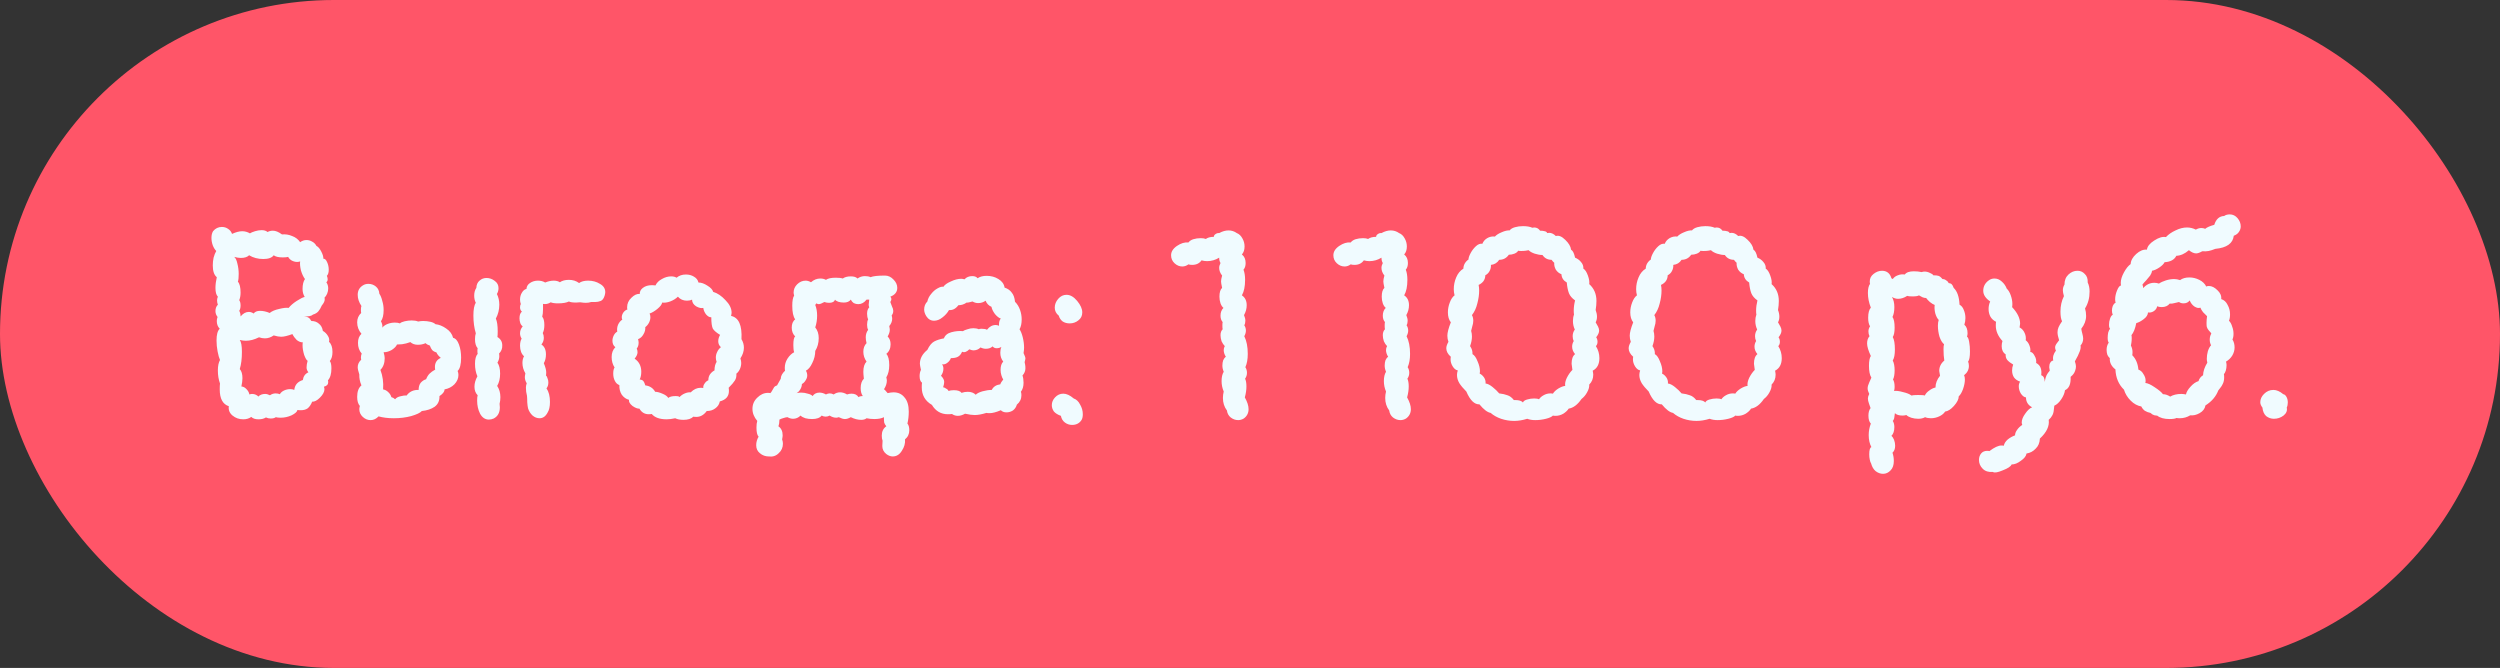 <?xml version="1.0" encoding="UTF-8"?> <svg xmlns="http://www.w3.org/2000/svg" width="131" height="35" viewBox="0 0 131 35" fill="none"><rect x="0" y="0" width="131" height="35" fill="#333333" stroke="none"/><rect width="131" height="35" rx="17.5" fill="#FF5568"></rect><path d="M17.282 18.92C17.338 18.985 17.366 19.111 17.366 19.298C17.366 19.587 17.306 19.797 17.184 19.928C17.194 19.956 17.198 19.989 17.198 20.026C17.198 20.147 17.124 20.227 16.974 20.264C16.993 20.32 17.002 20.362 17.002 20.39C17.002 20.53 16.923 20.679 16.764 20.838C16.615 20.987 16.48 21.057 16.358 21.048C16.293 21.207 16.214 21.323 16.12 21.398C16.027 21.463 15.906 21.496 15.756 21.496C15.691 21.496 15.635 21.491 15.588 21.482C15.57 21.575 15.467 21.669 15.28 21.762C15.094 21.846 14.902 21.888 14.706 21.888C14.594 21.888 14.51 21.879 14.454 21.86C14.389 21.907 14.3 21.93 14.188 21.93C14.095 21.93 14.011 21.911 13.936 21.874C13.834 21.939 13.703 21.972 13.544 21.972C13.376 21.972 13.25 21.93 13.166 21.846C13.054 21.93 12.914 21.972 12.746 21.972C12.532 21.972 12.345 21.907 12.186 21.776C12.028 21.645 11.962 21.482 11.99 21.286C11.673 21.183 11.514 20.889 11.514 20.404C11.514 20.264 11.519 20.161 11.528 20.096C11.454 19.891 11.416 19.662 11.416 19.41C11.416 19.177 11.454 18.995 11.528 18.864C11.482 18.761 11.44 18.612 11.402 18.416C11.365 18.22 11.346 18.029 11.346 17.842C11.346 17.534 11.402 17.329 11.514 17.226C11.412 17.123 11.36 16.988 11.36 16.82C11.36 16.745 11.374 16.675 11.402 16.61C11.328 16.517 11.29 16.414 11.29 16.302C11.29 16.162 11.332 16.05 11.416 15.966C11.388 15.891 11.374 15.817 11.374 15.742C11.374 15.677 11.388 15.611 11.416 15.546C11.332 15.462 11.29 15.308 11.29 15.084C11.29 14.916 11.314 14.729 11.36 14.524C11.22 14.412 11.15 14.207 11.15 13.908C11.15 13.768 11.164 13.633 11.192 13.502C11.23 13.362 11.276 13.245 11.332 13.152C11.258 13.077 11.197 12.979 11.15 12.858C11.104 12.727 11.08 12.597 11.08 12.466C11.08 12.326 11.108 12.209 11.164 12.116C11.286 11.967 11.44 11.892 11.626 11.892C11.748 11.892 11.855 11.925 11.948 11.99C12.051 12.055 12.121 12.144 12.158 12.256C12.364 12.163 12.541 12.116 12.69 12.116C12.83 12.116 12.966 12.153 13.096 12.228C13.152 12.191 13.241 12.153 13.362 12.116C13.484 12.079 13.6 12.06 13.712 12.06C13.843 12.06 13.946 12.093 14.02 12.158C14.104 12.111 14.198 12.088 14.3 12.088C14.44 12.088 14.599 12.153 14.776 12.284C14.954 12.265 15.131 12.293 15.308 12.368C15.486 12.433 15.626 12.541 15.728 12.69C15.831 12.615 15.943 12.578 16.064 12.578C16.167 12.578 16.265 12.606 16.358 12.662C16.452 12.709 16.526 12.783 16.582 12.886C16.676 12.933 16.76 13.031 16.834 13.18C16.909 13.32 16.946 13.446 16.946 13.558C17.021 13.549 17.086 13.609 17.142 13.74C17.198 13.861 17.226 13.992 17.226 14.132C17.226 14.281 17.194 14.389 17.128 14.454C17.156 14.519 17.17 14.58 17.17 14.636C17.17 14.701 17.147 14.753 17.1 14.79C17.166 14.883 17.198 14.991 17.198 15.112C17.198 15.205 17.18 15.299 17.142 15.392C17.105 15.476 17.058 15.546 17.002 15.602C17.012 15.621 17.016 15.649 17.016 15.686C17.016 15.779 16.965 15.887 16.862 16.008C16.806 16.139 16.746 16.241 16.68 16.316C16.615 16.391 16.522 16.447 16.4 16.484C16.326 16.559 16.167 16.591 15.924 16.582C16.046 16.591 16.13 16.615 16.176 16.652C16.232 16.689 16.265 16.727 16.274 16.764C16.293 16.792 16.307 16.811 16.316 16.82C16.475 16.82 16.606 16.867 16.708 16.96C16.82 17.044 16.89 17.17 16.918 17.338C17.03 17.403 17.119 17.492 17.184 17.604C17.25 17.707 17.268 17.809 17.24 17.912C17.362 18.024 17.422 18.201 17.422 18.444C17.422 18.649 17.376 18.808 17.282 18.92ZM12.536 15.728C12.583 15.793 12.606 15.887 12.606 16.008C12.606 16.12 12.583 16.213 12.536 16.288C12.583 16.372 12.606 16.47 12.606 16.582C12.737 16.423 12.882 16.344 13.04 16.344C13.124 16.344 13.208 16.372 13.292 16.428C13.358 16.335 13.47 16.288 13.628 16.288C13.787 16.288 13.955 16.325 14.132 16.4C14.244 16.307 14.408 16.237 14.622 16.19C14.846 16.134 15.014 16.115 15.126 16.134C15.22 16.013 15.36 15.891 15.546 15.77C15.733 15.649 15.873 15.579 15.966 15.56C15.892 15.439 15.854 15.299 15.854 15.14C15.854 14.916 15.896 14.743 15.98 14.622C15.896 14.51 15.826 14.361 15.77 14.174C15.724 13.978 15.71 13.819 15.728 13.698C15.672 13.717 15.621 13.726 15.574 13.726C15.481 13.726 15.388 13.703 15.294 13.656C15.21 13.609 15.145 13.544 15.098 13.46C15.042 13.479 14.949 13.488 14.818 13.488C14.594 13.488 14.436 13.451 14.342 13.376C14.249 13.507 14.067 13.572 13.796 13.572C13.516 13.572 13.269 13.507 13.054 13.376C12.961 13.469 12.816 13.516 12.62 13.516C12.518 13.516 12.401 13.497 12.27 13.46C12.345 13.516 12.401 13.633 12.438 13.81C12.485 13.987 12.508 14.169 12.508 14.356C12.508 14.543 12.494 14.678 12.466 14.762C12.56 14.865 12.606 15.056 12.606 15.336C12.606 15.485 12.583 15.616 12.536 15.728ZM15.868 19.914C15.896 19.718 15.994 19.583 16.162 19.508C16.097 19.433 16.064 19.349 16.064 19.256C16.064 19.209 16.069 19.153 16.078 19.088C16.097 19.023 16.111 18.962 16.12 18.906C16.064 18.878 16.004 18.775 15.938 18.598C15.882 18.411 15.854 18.243 15.854 18.094C15.854 18.019 15.859 17.968 15.868 17.94C15.756 17.94 15.649 17.898 15.546 17.814C15.453 17.721 15.378 17.618 15.322 17.506C15.07 17.599 14.874 17.646 14.734 17.646C14.632 17.646 14.501 17.623 14.342 17.576C14.193 17.679 14.039 17.73 13.88 17.73C13.778 17.73 13.675 17.711 13.572 17.674C13.33 17.795 13.101 17.856 12.886 17.856C12.784 17.856 12.676 17.842 12.564 17.814C12.639 17.917 12.676 18.127 12.676 18.444C12.676 18.799 12.639 19.097 12.564 19.34C12.658 19.443 12.704 19.601 12.704 19.816C12.704 19.937 12.686 20.082 12.648 20.25C12.751 20.259 12.84 20.306 12.914 20.39C12.998 20.474 13.05 20.567 13.068 20.67C13.124 20.651 13.171 20.642 13.208 20.642C13.283 20.642 13.348 20.656 13.404 20.684C13.47 20.712 13.512 20.745 13.53 20.782C13.624 20.689 13.745 20.642 13.894 20.642C13.969 20.642 14.053 20.665 14.146 20.712C14.24 20.647 14.338 20.614 14.44 20.614C14.524 20.614 14.599 20.628 14.664 20.656C14.711 20.572 14.786 20.507 14.888 20.46C14.991 20.413 15.098 20.39 15.21 20.39C15.294 20.39 15.364 20.404 15.42 20.432C15.448 20.171 15.598 19.998 15.868 19.914ZM26.318 18.094C26.327 18.262 26.271 18.407 26.15 18.528C26.159 18.556 26.164 18.603 26.164 18.668C26.164 18.78 26.131 18.892 26.066 19.004C26.159 19.135 26.206 19.326 26.206 19.578C26.206 19.83 26.155 20.045 26.052 20.222C26.164 20.39 26.22 20.586 26.22 20.81C26.22 20.931 26.206 21.048 26.178 21.16L26.192 21.342C26.192 21.622 26.085 21.818 25.87 21.93C25.786 21.967 25.702 21.986 25.618 21.986C25.422 21.986 25.268 21.883 25.156 21.678C25.053 21.473 25.002 21.244 25.002 20.992C25.002 20.861 25.011 20.768 25.03 20.712C24.918 20.6 24.862 20.451 24.862 20.264C24.862 20.087 24.913 19.905 25.016 19.718C24.932 19.531 24.89 19.312 24.89 19.06C24.89 18.817 24.937 18.645 25.03 18.542C25.021 18.505 25.016 18.453 25.016 18.388C25.016 18.323 25.021 18.276 25.03 18.248C24.937 18.145 24.89 17.987 24.89 17.772C24.89 17.651 24.904 17.548 24.932 17.464C24.848 17.184 24.806 16.876 24.806 16.54C24.806 16.213 24.848 15.989 24.932 15.868C24.876 15.756 24.848 15.63 24.848 15.49C24.848 15.331 24.885 15.196 24.96 15.084C24.969 14.916 25.025 14.79 25.128 14.706C25.231 14.613 25.352 14.566 25.492 14.566C25.651 14.566 25.795 14.617 25.926 14.72C26.057 14.813 26.122 14.939 26.122 15.098C26.122 15.21 26.094 15.313 26.038 15.406C26.122 15.574 26.164 15.761 26.164 15.966C26.164 16.227 26.103 16.47 25.982 16.694C26.047 16.834 26.08 17.058 26.08 17.366C26.08 17.497 26.075 17.595 26.066 17.66C26.234 17.763 26.318 17.907 26.318 18.094ZM22.104 21.538C22.02 21.631 21.833 21.72 21.544 21.804C21.264 21.879 20.961 21.916 20.634 21.916C20.335 21.916 20.069 21.883 19.836 21.818C19.715 21.949 19.575 22.014 19.416 22.014C19.267 22.014 19.131 21.958 19.01 21.846C18.889 21.734 18.828 21.599 18.828 21.44C18.828 21.403 18.837 21.347 18.856 21.272C18.763 21.169 18.716 21.011 18.716 20.796C18.716 20.516 18.791 20.315 18.94 20.194C18.856 19.998 18.819 19.807 18.828 19.62C18.772 19.452 18.744 19.326 18.744 19.242C18.744 19.093 18.805 18.962 18.926 18.85L18.912 18.738C18.912 18.663 18.926 18.593 18.954 18.528C18.823 18.379 18.758 18.192 18.758 17.968C18.758 17.763 18.819 17.604 18.94 17.492C18.791 17.315 18.716 17.114 18.716 16.89C18.716 16.694 18.786 16.531 18.926 16.4C18.917 16.363 18.912 16.307 18.912 16.232C18.912 16.139 18.921 16.073 18.94 16.036C18.809 15.84 18.744 15.644 18.744 15.448C18.744 15.233 18.833 15.07 19.01 14.958C19.094 14.902 19.192 14.874 19.304 14.874C19.453 14.874 19.584 14.921 19.696 15.014C19.808 15.107 19.869 15.233 19.878 15.392C19.943 15.485 19.995 15.611 20.032 15.77C20.079 15.919 20.102 16.078 20.102 16.246C20.102 16.507 20.055 16.703 19.962 16.834C20.027 16.955 20.051 17.067 20.032 17.17C20.097 17.086 20.191 17.021 20.312 16.974C20.433 16.927 20.559 16.904 20.69 16.904C20.802 16.904 20.891 16.918 20.956 16.946C21.003 16.899 21.087 16.862 21.208 16.834C21.329 16.806 21.451 16.792 21.572 16.792C21.712 16.792 21.824 16.811 21.908 16.848C22.001 16.829 22.09 16.82 22.174 16.82C22.305 16.82 22.431 16.834 22.552 16.862C22.673 16.89 22.762 16.932 22.818 16.988C23.005 17.007 23.191 17.081 23.378 17.212C23.574 17.343 23.695 17.506 23.742 17.702C23.873 17.73 23.975 17.847 24.05 18.052C24.125 18.257 24.162 18.486 24.162 18.738C24.162 19.093 24.101 19.326 23.98 19.438C24.008 19.503 24.022 19.573 24.022 19.648C24.022 19.825 23.952 19.989 23.812 20.138C23.672 20.278 23.499 20.367 23.294 20.404C23.294 20.469 23.266 20.535 23.21 20.6C23.163 20.656 23.103 20.707 23.028 20.754C23.037 20.997 22.953 21.183 22.776 21.314C22.599 21.435 22.375 21.51 22.104 21.538ZM20.802 18.052C20.765 18.145 20.676 18.239 20.536 18.332C20.396 18.416 20.251 18.458 20.102 18.458C20.139 18.589 20.158 18.691 20.158 18.766C20.158 19.027 20.083 19.233 19.934 19.382C20.055 19.699 20.102 20.04 20.074 20.404C20.177 20.423 20.265 20.469 20.34 20.544C20.424 20.619 20.48 20.707 20.508 20.81C20.583 20.829 20.648 20.866 20.704 20.922C20.76 20.847 20.849 20.796 20.97 20.768C21.101 20.731 21.213 20.717 21.306 20.726C21.455 20.521 21.665 20.423 21.936 20.432C21.936 20.273 21.973 20.147 22.048 20.054C22.132 19.961 22.225 19.9 22.328 19.872C22.375 19.751 22.435 19.653 22.51 19.578C22.585 19.503 22.683 19.433 22.804 19.368C22.795 19.331 22.79 19.284 22.79 19.228C22.79 19.004 22.893 18.845 23.098 18.752C22.977 18.649 22.902 18.556 22.874 18.472C22.781 18.444 22.706 18.402 22.65 18.346C22.603 18.29 22.561 18.211 22.524 18.108C22.431 18.08 22.356 18.038 22.3 17.982C22.179 18.038 22.043 18.066 21.894 18.066C21.735 18.066 21.605 18.019 21.502 17.926C21.353 17.982 21.208 18.019 21.068 18.038C20.928 18.047 20.839 18.052 20.802 18.052ZM29.812 15.798C29.681 15.863 29.49 15.896 29.238 15.896C29.061 15.896 28.935 15.877 28.86 15.84C28.729 15.924 28.594 15.952 28.454 15.924C28.454 15.952 28.454 16.045 28.454 16.204C28.454 16.363 28.44 16.493 28.412 16.596C28.487 16.68 28.524 16.825 28.524 17.03C28.524 17.207 28.496 17.347 28.44 17.45C28.477 17.525 28.496 17.609 28.496 17.702C28.496 17.833 28.454 17.949 28.37 18.052C28.529 18.155 28.608 18.327 28.608 18.57C28.608 18.747 28.571 18.901 28.496 19.032C28.58 19.237 28.622 19.396 28.622 19.508C28.622 19.583 28.617 19.639 28.608 19.676C28.645 19.704 28.673 19.755 28.692 19.83C28.72 19.895 28.734 19.965 28.734 20.04C28.734 20.171 28.701 20.273 28.636 20.348C28.757 20.525 28.818 20.763 28.818 21.062C28.818 21.305 28.776 21.491 28.692 21.622C28.589 21.818 28.449 21.916 28.272 21.916C28.141 21.916 28.02 21.869 27.908 21.776C27.796 21.673 27.717 21.547 27.67 21.398C27.651 21.314 27.637 21.207 27.628 21.076C27.628 20.945 27.623 20.833 27.614 20.74C27.605 20.684 27.591 20.614 27.572 20.53C27.563 20.446 27.558 20.371 27.558 20.306C27.558 20.241 27.572 20.166 27.6 20.082C27.535 19.979 27.502 19.872 27.502 19.76C27.502 19.723 27.511 19.657 27.53 19.564C27.427 19.387 27.376 19.205 27.376 19.018C27.376 18.878 27.404 18.761 27.46 18.668C27.395 18.612 27.343 18.537 27.306 18.444C27.269 18.341 27.25 18.234 27.25 18.122C27.25 17.963 27.278 17.837 27.334 17.744C27.278 17.66 27.25 17.567 27.25 17.464C27.25 17.333 27.297 17.212 27.39 17.1C27.334 17.063 27.292 17.007 27.264 16.932C27.236 16.848 27.222 16.764 27.222 16.68C27.222 16.512 27.264 16.395 27.348 16.33C27.283 16.274 27.25 16.199 27.25 16.106C27.25 16.031 27.264 15.975 27.292 15.938C27.264 15.854 27.25 15.775 27.25 15.7C27.25 15.56 27.283 15.439 27.348 15.336C27.413 15.224 27.493 15.159 27.586 15.14C27.595 15.009 27.656 14.907 27.768 14.832C27.889 14.748 28.029 14.706 28.188 14.706C28.337 14.706 28.463 14.739 28.566 14.804C28.725 14.739 28.874 14.706 29.014 14.706C29.145 14.706 29.252 14.734 29.336 14.79C29.457 14.706 29.616 14.664 29.812 14.664C30.017 14.664 30.195 14.72 30.344 14.832C30.456 14.748 30.615 14.706 30.82 14.706C31.053 14.706 31.259 14.762 31.436 14.874C31.623 14.977 31.716 15.121 31.716 15.308C31.716 15.345 31.707 15.401 31.688 15.476C31.641 15.635 31.571 15.733 31.478 15.77C31.385 15.807 31.287 15.826 31.184 15.826C31.081 15.826 31.011 15.826 30.974 15.826C30.89 15.854 30.797 15.868 30.694 15.868C30.629 15.868 30.531 15.859 30.4 15.84L30.19 15.854C30.003 15.854 29.877 15.835 29.812 15.798ZM36.334 21.832C36.221 21.944 36.049 22 35.816 22C35.638 22 35.493 21.972 35.382 21.916C35.214 21.953 35.064 21.972 34.934 21.972C34.569 21.972 34.308 21.879 34.15 21.692C34.112 21.701 34.061 21.706 33.995 21.706C33.781 21.706 33.617 21.608 33.505 21.412C33.412 21.421 33.291 21.375 33.142 21.272C33.002 21.16 32.941 21.053 32.959 20.95C32.81 20.913 32.684 20.824 32.581 20.684C32.488 20.535 32.446 20.367 32.456 20.18C32.353 20.143 32.273 20.068 32.218 19.956C32.161 19.844 32.133 19.718 32.133 19.578C32.133 19.429 32.157 19.321 32.203 19.256C32.101 19.097 32.05 18.915 32.05 18.71C32.05 18.495 32.115 18.323 32.245 18.192C32.143 18.117 32.092 18.005 32.092 17.856C32.092 17.763 32.115 17.669 32.161 17.576C32.208 17.483 32.269 17.417 32.343 17.38C32.325 17.249 32.339 17.128 32.386 17.016C32.441 16.895 32.516 16.806 32.609 16.75C32.591 16.722 32.581 16.68 32.581 16.624C32.581 16.54 32.609 16.456 32.666 16.372C32.731 16.288 32.801 16.237 32.876 16.218C32.866 16.19 32.861 16.153 32.861 16.106C32.861 15.91 32.936 15.742 33.086 15.602C33.235 15.453 33.38 15.387 33.52 15.406C33.52 15.275 33.575 15.168 33.688 15.084C33.809 14.991 33.963 14.944 34.15 14.944C34.233 14.944 34.299 14.949 34.346 14.958C34.411 14.818 34.523 14.706 34.681 14.622C34.84 14.529 35.004 14.482 35.172 14.482C35.283 14.482 35.377 14.505 35.452 14.552C35.582 14.44 35.745 14.384 35.941 14.384C36.1 14.384 36.24 14.421 36.361 14.496C36.492 14.571 36.572 14.673 36.599 14.804C36.749 14.804 36.907 14.86 37.075 14.972C37.243 15.075 37.342 15.182 37.37 15.294C37.593 15.359 37.808 15.504 38.014 15.728C38.228 15.943 38.336 16.162 38.336 16.386C38.336 16.423 38.326 16.479 38.307 16.554C38.709 16.638 38.891 17.044 38.853 17.772C38.938 17.912 38.98 18.061 38.98 18.22C38.98 18.407 38.919 18.593 38.797 18.78C38.825 18.864 38.84 18.943 38.84 19.018C38.84 19.13 38.816 19.237 38.77 19.34C38.723 19.443 38.662 19.522 38.587 19.578C38.597 19.727 38.569 19.849 38.504 19.942C38.447 20.035 38.34 20.161 38.181 20.32C38.191 20.357 38.196 20.413 38.196 20.488C38.196 20.768 38.037 20.95 37.719 21.034C37.691 21.183 37.612 21.305 37.481 21.398C37.36 21.491 37.211 21.538 37.033 21.538C36.884 21.743 36.702 21.846 36.487 21.846C36.422 21.846 36.371 21.841 36.334 21.832ZM35.017 20.852C35.092 20.787 35.218 20.754 35.395 20.754C35.526 20.754 35.596 20.773 35.605 20.81C35.68 20.726 35.773 20.661 35.886 20.614C35.998 20.567 36.1 20.549 36.194 20.558C36.352 20.399 36.525 20.32 36.712 20.32C36.777 20.32 36.824 20.325 36.852 20.334C36.842 20.25 36.865 20.171 36.922 20.096C36.977 20.012 37.043 19.956 37.117 19.928C37.117 19.807 37.145 19.704 37.202 19.62C37.267 19.527 37.346 19.457 37.44 19.41C37.44 19.223 37.477 19.074 37.551 18.962C37.523 18.887 37.51 18.813 37.51 18.738C37.51 18.635 37.533 18.537 37.58 18.444C37.626 18.341 37.691 18.257 37.776 18.192C37.682 18.108 37.636 18.005 37.636 17.884C37.636 17.772 37.668 17.66 37.733 17.548C37.547 17.436 37.421 17.329 37.355 17.226C37.3 17.114 37.272 16.913 37.272 16.624C37.188 16.633 37.099 16.587 37.005 16.484C36.922 16.381 36.87 16.265 36.852 16.134C36.749 16.162 36.623 16.134 36.474 16.05C36.334 15.957 36.264 15.84 36.264 15.7C36.189 15.737 36.1 15.756 35.998 15.756C35.801 15.756 35.643 15.686 35.522 15.546C35.419 15.649 35.283 15.733 35.115 15.798C34.957 15.854 34.817 15.873 34.696 15.854C34.686 15.947 34.602 16.059 34.444 16.19C34.294 16.311 34.159 16.391 34.038 16.428C34.066 16.484 34.08 16.549 34.08 16.624C34.08 16.717 34.056 16.811 34.01 16.904C33.963 16.997 33.898 17.077 33.813 17.142C33.823 17.273 33.79 17.399 33.715 17.52C33.65 17.641 33.557 17.725 33.435 17.772C33.454 17.847 33.464 17.907 33.464 17.954C33.464 18.085 33.431 18.187 33.365 18.262C33.394 18.327 33.407 18.393 33.407 18.458C33.407 18.561 33.356 18.673 33.254 18.794C33.487 18.953 33.603 19.181 33.603 19.48C33.603 19.639 33.575 19.774 33.52 19.886C33.613 19.895 33.678 19.923 33.715 19.97C33.753 20.017 33.785 20.091 33.813 20.194C34.047 20.222 34.219 20.334 34.331 20.53C34.434 20.53 34.56 20.563 34.709 20.628C34.868 20.693 34.971 20.768 35.017 20.852ZM39.681 22.056C39.513 21.86 39.429 21.65 39.429 21.426C39.429 21.193 39.513 20.997 39.681 20.838C39.849 20.67 40.036 20.586 40.241 20.586C40.297 20.586 40.339 20.591 40.367 20.6C40.404 20.563 40.437 20.516 40.465 20.46C40.502 20.395 40.535 20.339 40.563 20.292C40.6 20.245 40.652 20.213 40.717 20.194C40.708 20.213 40.773 20.096 40.913 19.844C40.913 19.704 40.988 19.564 41.137 19.424C41.128 19.387 41.123 19.335 41.123 19.27C41.123 19.102 41.17 18.943 41.263 18.794C41.366 18.635 41.482 18.523 41.613 18.458C41.585 18.374 41.571 18.248 41.571 18.08C41.571 17.819 41.604 17.669 41.669 17.632C41.548 17.511 41.487 17.357 41.487 17.17C41.487 17.077 41.501 16.993 41.529 16.918C41.566 16.834 41.613 16.773 41.669 16.736C41.566 16.596 41.515 16.358 41.515 16.022C41.515 15.761 41.548 15.583 41.613 15.49C41.594 15.415 41.585 15.364 41.585 15.336C41.585 15.168 41.646 15.023 41.767 14.902C41.898 14.771 42.047 14.706 42.215 14.706C42.308 14.706 42.402 14.734 42.495 14.79C42.644 14.659 42.808 14.594 42.985 14.594C43.097 14.594 43.195 14.617 43.279 14.664C43.382 14.589 43.554 14.552 43.797 14.552C43.956 14.552 44.077 14.566 44.161 14.594C44.264 14.519 44.404 14.482 44.581 14.482C44.749 14.482 44.866 14.519 44.931 14.594C45.052 14.51 45.183 14.468 45.323 14.468C45.444 14.468 45.542 14.487 45.617 14.524C45.748 14.468 46 14.44 46.373 14.44C46.541 14.44 46.69 14.51 46.821 14.65C46.952 14.781 47.017 14.925 47.017 15.084C47.017 15.299 46.896 15.453 46.653 15.546C46.69 15.583 46.709 15.625 46.709 15.672C46.709 15.709 46.69 15.761 46.653 15.826C46.672 15.882 46.7 15.957 46.737 16.05C46.784 16.143 46.807 16.223 46.807 16.288C46.807 16.381 46.779 16.461 46.723 16.526C46.742 16.601 46.751 16.657 46.751 16.694C46.751 16.834 46.7 16.965 46.597 17.086C46.616 17.179 46.625 17.245 46.625 17.282C46.625 17.385 46.588 17.501 46.513 17.632C46.616 17.735 46.667 17.87 46.667 18.038C46.667 18.253 46.592 18.421 46.443 18.542C46.546 18.654 46.597 18.85 46.597 19.13C46.597 19.391 46.546 19.606 46.443 19.774C46.462 19.849 46.471 19.905 46.471 19.942C46.471 20.091 46.42 20.245 46.317 20.404C46.345 20.404 46.378 20.432 46.415 20.488C46.452 20.535 46.485 20.572 46.513 20.6C46.625 20.572 46.728 20.558 46.821 20.558C47.064 20.558 47.255 20.647 47.395 20.824C47.544 20.992 47.619 21.239 47.619 21.566C47.619 21.79 47.596 22 47.549 22.196C47.614 22.271 47.647 22.387 47.647 22.546C47.647 22.742 47.572 22.901 47.423 23.022C47.442 23.227 47.386 23.428 47.255 23.624C47.134 23.82 46.975 23.918 46.779 23.918C46.667 23.918 46.555 23.876 46.443 23.792C46.303 23.68 46.233 23.54 46.233 23.372L46.247 23.092C46.219 23.027 46.205 22.938 46.205 22.826C46.205 22.611 46.284 22.448 46.443 22.336C46.387 22.271 46.35 22.205 46.331 22.14C46.322 22.075 46.317 21.981 46.317 21.86C46.196 21.925 46.028 21.958 45.813 21.958C45.673 21.958 45.538 21.944 45.407 21.916C45.342 21.972 45.248 22 45.127 22C44.95 22 44.768 21.953 44.581 21.86C44.469 21.925 44.366 21.958 44.273 21.958C44.189 21.958 44.082 21.925 43.951 21.86C43.895 21.879 43.853 21.888 43.825 21.888C43.704 21.888 43.587 21.851 43.475 21.776C43.41 21.813 43.34 21.832 43.265 21.832C43.19 21.832 43.12 21.813 43.055 21.776C42.962 21.897 42.794 21.958 42.551 21.958C42.43 21.958 42.313 21.944 42.201 21.916C42.089 21.879 42.005 21.832 41.949 21.776C41.837 21.888 41.706 21.944 41.557 21.944C41.464 21.944 41.366 21.916 41.263 21.86C41.216 21.86 41.151 21.874 41.067 21.902C40.992 21.921 40.918 21.949 40.843 21.986C40.843 22.126 40.824 22.243 40.787 22.336C40.936 22.439 41.011 22.597 41.011 22.812C41.011 22.859 41.002 22.929 40.983 23.022C41.011 23.106 41.025 23.181 41.025 23.246C41.025 23.451 40.95 23.619 40.801 23.75C40.661 23.89 40.488 23.946 40.283 23.918C40.106 23.918 39.952 23.862 39.821 23.75C39.69 23.647 39.625 23.507 39.625 23.33C39.625 23.171 39.667 23.022 39.751 22.882C39.676 22.807 39.639 22.649 39.639 22.406C39.639 22.257 39.653 22.14 39.681 22.056ZM44.581 15.7C44.506 15.803 44.385 15.854 44.217 15.854C44.114 15.854 44.016 15.84 43.923 15.812C43.83 15.775 43.774 15.737 43.755 15.7C43.718 15.812 43.615 15.868 43.447 15.868C43.363 15.868 43.279 15.854 43.195 15.826C43.064 15.901 42.966 15.938 42.901 15.938C42.864 15.938 42.822 15.924 42.775 15.896L42.719 15.98C42.784 16.139 42.817 16.325 42.817 16.54C42.817 16.755 42.784 16.96 42.719 17.156C42.84 17.305 42.901 17.492 42.901 17.716C42.901 17.968 42.84 18.192 42.719 18.388C42.719 18.603 42.668 18.813 42.565 19.018C42.472 19.223 42.36 19.359 42.229 19.424C42.276 19.499 42.299 19.583 42.299 19.676C42.299 19.76 42.271 19.844 42.215 19.928C42.168 20.012 42.103 20.077 42.019 20.124C42.019 20.217 41.991 20.311 41.935 20.404C41.879 20.497 41.814 20.563 41.739 20.6C41.832 20.581 41.912 20.572 41.977 20.572C42.098 20.572 42.215 20.591 42.327 20.628C42.448 20.656 42.532 20.698 42.579 20.754C42.663 20.633 42.784 20.572 42.943 20.572C43.055 20.572 43.167 20.605 43.279 20.67C43.344 20.633 43.41 20.614 43.475 20.614C43.55 20.614 43.62 20.633 43.685 20.67C43.788 20.595 43.9 20.558 44.021 20.558C44.142 20.558 44.264 20.595 44.385 20.67C44.46 20.642 44.539 20.628 44.623 20.628C44.791 20.628 44.912 20.689 44.987 20.81C45.034 20.773 45.108 20.754 45.211 20.754C45.136 20.651 45.099 20.511 45.099 20.334C45.099 20.119 45.155 19.956 45.267 19.844C45.248 19.676 45.239 19.555 45.239 19.48C45.239 19.237 45.295 19.06 45.407 18.948C45.295 18.789 45.239 18.617 45.239 18.43C45.239 18.243 45.295 18.094 45.407 17.982C45.379 17.87 45.365 17.767 45.365 17.674C45.365 17.525 45.407 17.394 45.491 17.282C45.454 17.217 45.435 17.128 45.435 17.016C45.435 16.895 45.454 16.801 45.491 16.736C45.454 16.652 45.435 16.554 45.435 16.442C45.435 16.293 45.472 16.181 45.547 16.106C45.528 16.05 45.519 16.003 45.519 15.966C45.519 15.919 45.524 15.877 45.533 15.84C45.542 15.793 45.547 15.747 45.547 15.7H45.407C45.286 15.859 45.141 15.938 44.973 15.938C44.889 15.938 44.81 15.919 44.735 15.882C44.67 15.835 44.618 15.775 44.581 15.7ZM48.538 16.568C48.463 16.447 48.426 16.33 48.426 16.218C48.426 16.05 48.482 15.91 48.594 15.798C48.622 15.658 48.687 15.527 48.79 15.406C48.892 15.275 49.004 15.177 49.126 15.112C49.256 15.037 49.359 15.009 49.434 15.028C49.499 14.925 49.63 14.832 49.826 14.748C50.022 14.655 50.204 14.608 50.372 14.608C50.409 14.608 50.465 14.617 50.54 14.636C50.642 14.524 50.778 14.468 50.946 14.468C51.076 14.468 51.17 14.505 51.226 14.58C51.347 14.496 51.506 14.454 51.702 14.454C51.935 14.454 52.14 14.51 52.318 14.622C52.504 14.734 52.612 14.883 52.64 15.07C52.808 15.126 52.934 15.215 53.018 15.336C53.111 15.448 53.167 15.607 53.186 15.812C53.307 15.933 53.396 16.078 53.452 16.246C53.508 16.405 53.536 16.568 53.536 16.736C53.536 16.951 53.498 17.123 53.424 17.254C53.489 17.347 53.545 17.487 53.592 17.674C53.638 17.861 53.662 18.043 53.662 18.22C53.662 18.295 53.652 18.388 53.634 18.5C53.699 18.64 53.732 18.733 53.732 18.78C53.732 18.808 53.718 18.873 53.69 18.976C53.699 19.013 53.708 19.06 53.718 19.116C53.727 19.163 53.732 19.223 53.732 19.298C53.732 19.438 53.68 19.564 53.578 19.676C53.615 19.779 53.634 19.905 53.634 20.054C53.634 20.25 53.587 20.409 53.494 20.53C53.512 20.567 53.522 20.628 53.522 20.712C53.522 20.908 53.442 21.071 53.284 21.202C53.246 21.333 53.176 21.435 53.074 21.51C52.971 21.575 52.859 21.608 52.738 21.608C52.616 21.608 52.518 21.571 52.444 21.496C52.201 21.599 52.005 21.65 51.856 21.65C51.781 21.65 51.725 21.645 51.688 21.636C51.445 21.711 51.24 21.748 51.072 21.748C50.95 21.748 50.782 21.725 50.568 21.678C50.437 21.753 50.311 21.79 50.19 21.79C50.078 21.79 49.975 21.757 49.882 21.692C49.835 21.701 49.765 21.706 49.672 21.706C49.308 21.706 49.028 21.543 48.832 21.216C48.477 21.011 48.3 20.703 48.3 20.292C48.3 20.189 48.304 20.11 48.314 20.054C48.23 19.998 48.188 19.881 48.188 19.704C48.188 19.583 48.211 19.475 48.258 19.382C48.22 19.214 48.202 19.107 48.202 19.06C48.202 18.789 48.332 18.547 48.594 18.332C48.696 18.117 48.813 17.973 48.944 17.898C49.084 17.823 49.256 17.767 49.462 17.73C49.518 17.571 49.648 17.464 49.854 17.408C50.059 17.352 50.26 17.333 50.456 17.352C50.512 17.315 50.591 17.282 50.694 17.254C50.796 17.217 50.899 17.198 51.002 17.198C51.114 17.198 51.212 17.217 51.296 17.254C51.314 17.235 51.361 17.226 51.436 17.226C51.492 17.226 51.548 17.231 51.604 17.24C51.66 17.249 51.697 17.263 51.716 17.282C51.846 17.114 52 17.03 52.178 17.03C52.234 17.03 52.29 17.044 52.346 17.072V17.03C52.346 16.871 52.378 16.759 52.444 16.694C52.35 16.666 52.248 16.587 52.136 16.456C52.033 16.316 51.972 16.19 51.954 16.078C51.804 16.013 51.702 15.905 51.646 15.756C51.534 15.84 51.403 15.882 51.254 15.882C51.151 15.882 51.053 15.854 50.96 15.798C50.801 15.845 50.698 15.863 50.652 15.854C50.521 15.947 50.376 15.994 50.218 15.994C50.078 16.181 49.914 16.265 49.728 16.246C49.644 16.395 49.527 16.526 49.378 16.638C49.238 16.75 49.093 16.806 48.944 16.806C48.776 16.806 48.64 16.727 48.538 16.568ZM49.308 19.69C49.42 19.802 49.476 19.909 49.476 20.012C49.476 20.087 49.457 20.18 49.42 20.292C49.457 20.292 49.508 20.315 49.574 20.362C49.648 20.399 49.69 20.441 49.7 20.488C49.774 20.46 49.868 20.446 49.98 20.446C50.185 20.446 50.32 20.493 50.386 20.586C50.488 20.549 50.596 20.53 50.708 20.53C50.885 20.53 51.025 20.581 51.128 20.684C51.202 20.609 51.324 20.549 51.492 20.502C51.669 20.455 51.828 20.432 51.968 20.432C52.052 20.264 52.201 20.166 52.416 20.138C52.434 20.073 52.486 19.989 52.57 19.886C52.532 19.83 52.5 19.755 52.472 19.662C52.444 19.569 52.43 19.475 52.43 19.382C52.43 19.186 52.476 19.041 52.57 18.948C52.467 18.817 52.416 18.663 52.416 18.486C52.416 18.365 52.434 18.262 52.472 18.178C52.397 18.225 52.313 18.248 52.22 18.248C52.136 18.248 52.066 18.215 52.01 18.15C51.926 18.234 51.809 18.276 51.66 18.276C51.566 18.276 51.473 18.253 51.38 18.206C51.277 18.309 51.151 18.36 51.002 18.36C50.955 18.36 50.885 18.341 50.792 18.304C50.652 18.444 50.526 18.486 50.414 18.43C50.358 18.561 50.283 18.649 50.19 18.696C50.106 18.743 49.984 18.766 49.826 18.766C49.788 18.869 49.723 18.953 49.63 19.018C49.546 19.083 49.457 19.107 49.364 19.088C49.41 19.153 49.434 19.228 49.434 19.312C49.434 19.452 49.392 19.578 49.308 19.69ZM55.479 16.54C55.517 16.671 55.587 16.773 55.689 16.848C55.792 16.913 55.913 16.946 56.053 16.946C56.221 16.946 56.371 16.895 56.501 16.792C56.641 16.689 56.711 16.549 56.711 16.372C56.711 16.185 56.623 15.985 56.445 15.77C56.268 15.555 56.081 15.448 55.885 15.448C55.717 15.448 55.573 15.518 55.451 15.658C55.33 15.798 55.269 15.952 55.269 16.12C55.269 16.288 55.339 16.428 55.479 16.54ZM55.591 21.79C55.433 21.734 55.311 21.659 55.227 21.566C55.153 21.463 55.115 21.351 55.115 21.23C55.115 21.081 55.171 20.945 55.283 20.824C55.405 20.693 55.549 20.628 55.717 20.628C55.885 20.628 56.067 20.712 56.263 20.88C56.403 20.927 56.515 21.034 56.599 21.202C56.693 21.361 56.739 21.529 56.739 21.706C56.739 21.837 56.716 21.939 56.669 22.014C56.557 22.182 56.394 22.266 56.179 22.266C56.039 22.266 55.913 22.224 55.801 22.14C55.689 22.056 55.619 21.939 55.591 21.79ZM65.229 20.824C65.36 21.057 65.425 21.263 65.425 21.44C65.425 21.645 65.341 21.809 65.173 21.93C65.08 21.986 64.982 22.014 64.879 22.014C64.739 22.014 64.608 21.967 64.487 21.874C64.375 21.781 64.31 21.659 64.291 21.51C64.151 21.323 64.081 21.104 64.081 20.852C64.081 20.74 64.095 20.628 64.123 20.516C64.048 20.339 64.011 20.157 64.011 19.97C64.011 19.765 64.048 19.601 64.123 19.48C64.076 19.368 64.053 19.261 64.053 19.158C64.053 19.055 64.067 18.962 64.095 18.878C64.132 18.794 64.179 18.733 64.235 18.696C64.16 18.575 64.123 18.458 64.123 18.346C64.123 18.271 64.142 18.201 64.179 18.136C64.114 18.071 64.058 17.987 64.011 17.884C63.974 17.772 63.955 17.665 63.955 17.562C63.955 17.431 63.992 17.329 64.067 17.254C64.058 17.207 64.053 17.142 64.053 17.058C64.053 16.974 64.058 16.913 64.067 16.876C63.992 16.792 63.955 16.68 63.955 16.54C63.955 16.372 64.006 16.237 64.109 16.134C64.044 16.078 63.992 15.999 63.955 15.896C63.918 15.784 63.899 15.667 63.899 15.546C63.899 15.322 63.946 15.168 64.039 15.084C64.002 14.916 63.983 14.804 63.983 14.748C63.983 14.673 64.002 14.571 64.039 14.44C63.936 14.309 63.885 14.174 63.885 14.034C63.885 13.959 63.908 13.875 63.955 13.782C63.908 13.707 63.885 13.614 63.885 13.502C63.689 13.623 63.479 13.684 63.255 13.684C63.152 13.684 63.054 13.67 62.961 13.642C62.849 13.801 62.686 13.88 62.471 13.88C62.387 13.88 62.322 13.871 62.275 13.852C62.172 13.927 62.065 13.964 61.953 13.964C61.804 13.964 61.668 13.908 61.547 13.796C61.426 13.684 61.365 13.544 61.365 13.376C61.365 13.189 61.468 13.026 61.673 12.886C61.878 12.746 62.079 12.685 62.275 12.704C62.331 12.629 62.415 12.573 62.527 12.536C62.648 12.499 62.779 12.48 62.919 12.48C63.031 12.48 63.12 12.494 63.185 12.522C63.288 12.447 63.428 12.41 63.605 12.41C63.605 12.354 63.633 12.307 63.689 12.27C63.754 12.223 63.82 12.205 63.885 12.214C64.053 12.121 64.216 12.074 64.375 12.074C64.534 12.074 64.678 12.121 64.809 12.214C64.93 12.261 65.028 12.354 65.103 12.494C65.178 12.625 65.215 12.765 65.215 12.914C65.215 13.091 65.168 13.231 65.075 13.334C65.206 13.437 65.271 13.586 65.271 13.782C65.271 13.931 65.234 14.048 65.159 14.132C65.215 14.272 65.243 14.449 65.243 14.664C65.243 15.009 65.187 15.28 65.075 15.476C65.243 15.588 65.327 15.761 65.327 15.994C65.327 16.171 65.28 16.344 65.187 16.512C65.234 16.624 65.257 16.722 65.257 16.806C65.257 16.899 65.238 16.979 65.201 17.044C65.257 17.128 65.285 17.221 65.285 17.324C65.285 17.417 65.257 17.515 65.201 17.618C65.322 17.861 65.383 18.169 65.383 18.542C65.383 18.822 65.341 19.055 65.257 19.242C65.313 19.326 65.341 19.424 65.341 19.536C65.341 19.648 65.308 19.751 65.243 19.844C65.29 19.937 65.313 20.073 65.313 20.25C65.313 20.427 65.285 20.619 65.229 20.824ZM73.733 20.824C73.864 21.057 73.929 21.263 73.929 21.44C73.929 21.645 73.845 21.809 73.677 21.93C73.584 21.986 73.486 22.014 73.383 22.014C73.243 22.014 73.112 21.967 72.991 21.874C72.879 21.781 72.814 21.659 72.795 21.51C72.655 21.323 72.585 21.104 72.585 20.852C72.585 20.74 72.599 20.628 72.627 20.516C72.552 20.339 72.515 20.157 72.515 19.97C72.515 19.765 72.552 19.601 72.627 19.48C72.58 19.368 72.557 19.261 72.557 19.158C72.557 19.055 72.571 18.962 72.599 18.878C72.636 18.794 72.683 18.733 72.739 18.696C72.664 18.575 72.627 18.458 72.627 18.346C72.627 18.271 72.645 18.201 72.683 18.136C72.618 18.071 72.561 17.987 72.515 17.884C72.478 17.772 72.459 17.665 72.459 17.562C72.459 17.431 72.496 17.329 72.571 17.254C72.561 17.207 72.557 17.142 72.557 17.058C72.557 16.974 72.561 16.913 72.571 16.876C72.496 16.792 72.459 16.68 72.459 16.54C72.459 16.372 72.51 16.237 72.613 16.134C72.547 16.078 72.496 15.999 72.459 15.896C72.421 15.784 72.403 15.667 72.403 15.546C72.403 15.322 72.45 15.168 72.543 15.084C72.505 14.916 72.487 14.804 72.487 14.748C72.487 14.673 72.505 14.571 72.543 14.44C72.44 14.309 72.389 14.174 72.389 14.034C72.389 13.959 72.412 13.875 72.459 13.782C72.412 13.707 72.389 13.614 72.389 13.502C72.193 13.623 71.983 13.684 71.759 13.684C71.656 13.684 71.558 13.67 71.465 13.642C71.353 13.801 71.189 13.88 70.975 13.88C70.891 13.88 70.826 13.871 70.779 13.852C70.676 13.927 70.569 13.964 70.457 13.964C70.308 13.964 70.172 13.908 70.051 13.796C69.93 13.684 69.869 13.544 69.869 13.376C69.869 13.189 69.972 13.026 70.177 12.886C70.382 12.746 70.583 12.685 70.779 12.704C70.835 12.629 70.919 12.573 71.031 12.536C71.152 12.499 71.283 12.48 71.423 12.48C71.535 12.48 71.624 12.494 71.689 12.522C71.791 12.447 71.931 12.41 72.109 12.41C72.109 12.354 72.137 12.307 72.193 12.27C72.258 12.223 72.323 12.205 72.389 12.214C72.557 12.121 72.72 12.074 72.879 12.074C73.037 12.074 73.182 12.121 73.313 12.214C73.434 12.261 73.532 12.354 73.607 12.494C73.681 12.625 73.719 12.765 73.719 12.914C73.719 13.091 73.672 13.231 73.579 13.334C73.71 13.437 73.775 13.586 73.775 13.782C73.775 13.931 73.737 14.048 73.663 14.132C73.719 14.272 73.747 14.449 73.747 14.664C73.747 15.009 73.691 15.28 73.579 15.476C73.747 15.588 73.831 15.761 73.831 15.994C73.831 16.171 73.784 16.344 73.691 16.512C73.737 16.624 73.761 16.722 73.761 16.806C73.761 16.899 73.742 16.979 73.705 17.044C73.761 17.128 73.789 17.221 73.789 17.324C73.789 17.417 73.761 17.515 73.705 17.618C73.826 17.861 73.887 18.169 73.887 18.542C73.887 18.822 73.845 19.055 73.761 19.242C73.817 19.326 73.845 19.424 73.845 19.536C73.845 19.648 73.812 19.751 73.747 19.844C73.793 19.937 73.817 20.073 73.817 20.25C73.817 20.427 73.789 20.619 73.733 20.824ZM83.64 17.674C83.686 17.739 83.71 17.819 83.71 17.912C83.71 18.005 83.682 18.08 83.626 18.136C83.747 18.332 83.808 18.542 83.808 18.766C83.808 19.083 83.691 19.303 83.458 19.424C83.476 19.517 83.486 19.587 83.486 19.634C83.486 19.839 83.416 20.012 83.276 20.152C83.285 20.273 83.248 20.409 83.164 20.558C83.089 20.698 82.991 20.815 82.87 20.908C82.664 21.207 82.44 21.375 82.198 21.412C82.142 21.505 82.048 21.594 81.918 21.678C81.787 21.753 81.652 21.79 81.512 21.79C81.446 21.79 81.4 21.785 81.372 21.776C81.316 21.841 81.194 21.897 81.008 21.944C80.821 21.991 80.634 22.014 80.448 22.014C80.289 22.014 80.149 21.991 80.028 21.944C79.785 22.019 79.556 22.056 79.342 22.056C79.108 22.056 78.88 22.019 78.656 21.944C78.441 21.869 78.259 21.767 78.11 21.636C77.942 21.608 77.746 21.459 77.522 21.188C77.26 21.197 77.032 20.973 76.836 20.516C76.677 20.357 76.556 20.213 76.472 20.082C76.388 19.942 76.346 19.797 76.346 19.648C76.346 19.573 76.36 19.494 76.388 19.41C76.285 19.391 76.196 19.321 76.122 19.2C76.047 19.079 76.01 18.957 76.01 18.836C76.01 18.771 76.014 18.724 76.024 18.696C75.865 18.556 75.786 18.407 75.786 18.248C75.786 18.155 75.823 18.043 75.898 17.912C75.86 17.809 75.842 17.702 75.842 17.59C75.842 17.431 75.902 17.198 76.024 16.89C75.921 16.759 75.87 16.587 75.87 16.372C75.87 16.195 75.902 16.022 75.968 15.854C76.033 15.677 76.117 15.551 76.22 15.476C76.192 15.373 76.178 15.266 76.178 15.154C76.178 14.939 76.22 14.734 76.304 14.538C76.388 14.333 76.514 14.179 76.682 14.076C76.682 13.983 76.705 13.894 76.752 13.81C76.808 13.717 76.873 13.647 76.948 13.6C76.948 13.516 76.985 13.404 77.06 13.264C77.134 13.124 77.228 13.003 77.34 12.9C77.452 12.797 77.564 12.755 77.676 12.774C77.722 12.653 77.806 12.555 77.928 12.48C78.058 12.405 78.194 12.377 78.334 12.396C78.408 12.312 78.525 12.237 78.684 12.172C78.852 12.097 78.992 12.065 79.104 12.074C79.16 11.999 79.253 11.943 79.384 11.906C79.514 11.869 79.654 11.85 79.804 11.85C80.009 11.85 80.172 11.878 80.294 11.934L80.392 11.92C80.522 11.92 80.625 11.976 80.7 12.088C80.802 12.088 80.882 12.097 80.938 12.116C81.003 12.125 81.05 12.158 81.078 12.214L81.176 12.2C81.297 12.2 81.414 12.256 81.526 12.368C81.675 12.321 81.838 12.387 82.016 12.564C82.202 12.741 82.305 12.914 82.324 13.082C82.38 13.119 82.422 13.171 82.45 13.236C82.478 13.292 82.506 13.381 82.534 13.502C82.655 13.549 82.758 13.623 82.842 13.726C82.935 13.829 82.977 13.945 82.968 14.076C83.061 14.132 83.14 14.253 83.206 14.44C83.271 14.617 83.294 14.767 83.276 14.888C83.528 15.112 83.654 15.406 83.654 15.77C83.654 15.919 83.64 16.078 83.612 16.246C83.658 16.367 83.682 16.484 83.682 16.596C83.682 16.708 83.658 16.806 83.612 16.89C83.658 16.965 83.7 17.039 83.738 17.114C83.775 17.189 83.794 17.259 83.794 17.324C83.794 17.427 83.742 17.543 83.64 17.674ZM79.412 20.964C79.598 20.964 79.729 21.006 79.804 21.09C79.822 21.025 79.892 20.973 80.014 20.936C80.135 20.899 80.261 20.88 80.392 20.88C80.504 20.88 80.588 20.894 80.644 20.922C80.7 20.838 80.779 20.768 80.882 20.712C80.994 20.647 81.115 20.614 81.246 20.614C81.302 20.614 81.344 20.619 81.372 20.628C81.428 20.535 81.521 20.446 81.652 20.362C81.792 20.278 81.913 20.231 82.016 20.222C81.997 20.101 82.025 19.961 82.1 19.802C82.184 19.634 82.282 19.494 82.394 19.382C82.366 19.186 82.352 19.079 82.352 19.06C82.352 18.817 82.412 18.649 82.534 18.556C82.431 18.435 82.38 18.304 82.38 18.164C82.38 18.061 82.408 17.963 82.464 17.87C82.426 17.795 82.408 17.711 82.408 17.618C82.408 17.487 82.445 17.371 82.52 17.268C82.454 17.128 82.422 16.979 82.422 16.82C82.422 16.699 82.44 16.587 82.478 16.484C82.468 16.437 82.464 16.367 82.464 16.274C82.464 16.106 82.487 15.929 82.534 15.742C82.375 15.63 82.268 15.504 82.212 15.364C82.156 15.215 82.118 15.028 82.1 14.804C81.922 14.701 81.829 14.557 81.82 14.37C81.698 14.323 81.6 14.244 81.526 14.132C81.46 14.011 81.432 13.889 81.442 13.768C81.404 13.74 81.358 13.689 81.302 13.614C81.096 13.614 80.938 13.53 80.826 13.362C80.704 13.362 80.569 13.339 80.42 13.292C80.28 13.245 80.172 13.185 80.098 13.11C80.06 13.119 80.009 13.129 79.944 13.138C79.878 13.147 79.799 13.152 79.706 13.152C79.631 13.152 79.58 13.147 79.552 13.138C79.514 13.203 79.449 13.255 79.356 13.292C79.262 13.329 79.164 13.348 79.062 13.348C78.94 13.525 78.772 13.614 78.558 13.614C78.455 13.773 78.31 13.861 78.124 13.88C78.133 13.992 78.11 14.099 78.054 14.202C78.007 14.295 77.932 14.37 77.83 14.426C77.83 14.538 77.797 14.641 77.732 14.734C77.666 14.818 77.582 14.883 77.48 14.93C77.498 15.023 77.508 15.121 77.508 15.224C77.508 15.439 77.475 15.667 77.41 15.91C77.354 16.143 77.26 16.344 77.13 16.512C77.176 16.596 77.2 16.694 77.2 16.806C77.2 16.899 77.181 17.002 77.144 17.114C77.116 17.217 77.097 17.291 77.088 17.338C77.116 17.431 77.13 17.529 77.13 17.632C77.13 17.791 77.097 17.959 77.032 18.136C77.125 18.267 77.167 18.407 77.158 18.556C77.26 18.612 77.349 18.738 77.424 18.934C77.508 19.121 77.55 19.298 77.55 19.466L77.536 19.578C77.62 19.615 77.694 19.681 77.76 19.774C77.825 19.867 77.853 19.975 77.844 20.096C77.946 20.105 78.068 20.166 78.208 20.278C78.348 20.39 78.464 20.502 78.558 20.614C78.726 20.633 78.87 20.665 78.992 20.712C79.113 20.749 79.225 20.833 79.328 20.964H79.412ZM93.196 17.674C93.243 17.739 93.266 17.819 93.266 17.912C93.266 18.005 93.238 18.08 93.182 18.136C93.304 18.332 93.364 18.542 93.364 18.766C93.364 19.083 93.248 19.303 93.014 19.424C93.033 19.517 93.042 19.587 93.042 19.634C93.042 19.839 92.972 20.012 92.832 20.152C92.842 20.273 92.804 20.409 92.72 20.558C92.646 20.698 92.548 20.815 92.426 20.908C92.221 21.207 91.997 21.375 91.754 21.412C91.698 21.505 91.605 21.594 91.474 21.678C91.344 21.753 91.208 21.79 91.068 21.79C91.003 21.79 90.956 21.785 90.928 21.776C90.872 21.841 90.751 21.897 90.564 21.944C90.378 21.991 90.191 22.014 90.004 22.014C89.846 22.014 89.706 21.991 89.584 21.944C89.342 22.019 89.113 22.056 88.898 22.056C88.665 22.056 88.436 22.019 88.212 21.944C87.998 21.869 87.816 21.767 87.666 21.636C87.498 21.608 87.302 21.459 87.078 21.188C86.817 21.197 86.588 20.973 86.392 20.516C86.234 20.357 86.112 20.213 86.028 20.082C85.944 19.942 85.902 19.797 85.902 19.648C85.902 19.573 85.916 19.494 85.944 19.41C85.842 19.391 85.753 19.321 85.678 19.2C85.604 19.079 85.566 18.957 85.566 18.836C85.566 18.771 85.571 18.724 85.58 18.696C85.422 18.556 85.342 18.407 85.342 18.248C85.342 18.155 85.38 18.043 85.454 17.912C85.417 17.809 85.398 17.702 85.398 17.59C85.398 17.431 85.459 17.198 85.58 16.89C85.478 16.759 85.426 16.587 85.426 16.372C85.426 16.195 85.459 16.022 85.524 15.854C85.59 15.677 85.674 15.551 85.776 15.476C85.748 15.373 85.734 15.266 85.734 15.154C85.734 14.939 85.776 14.734 85.86 14.538C85.944 14.333 86.07 14.179 86.238 14.076C86.238 13.983 86.262 13.894 86.308 13.81C86.364 13.717 86.43 13.647 86.504 13.6C86.504 13.516 86.542 13.404 86.616 13.264C86.691 13.124 86.784 13.003 86.896 12.9C87.008 12.797 87.12 12.755 87.232 12.774C87.279 12.653 87.363 12.555 87.484 12.48C87.615 12.405 87.75 12.377 87.89 12.396C87.965 12.312 88.082 12.237 88.24 12.172C88.408 12.097 88.548 12.065 88.66 12.074C88.716 11.999 88.81 11.943 88.94 11.906C89.071 11.869 89.211 11.85 89.36 11.85C89.566 11.85 89.729 11.878 89.85 11.934L89.948 11.92C90.079 11.92 90.182 11.976 90.256 12.088C90.359 12.088 90.438 12.097 90.494 12.116C90.56 12.125 90.606 12.158 90.634 12.214L90.732 12.2C90.854 12.2 90.97 12.256 91.082 12.368C91.232 12.321 91.395 12.387 91.572 12.564C91.759 12.741 91.862 12.914 91.88 13.082C91.936 13.119 91.978 13.171 92.006 13.236C92.034 13.292 92.062 13.381 92.09 13.502C92.212 13.549 92.314 13.623 92.398 13.726C92.492 13.829 92.534 13.945 92.524 14.076C92.618 14.132 92.697 14.253 92.762 14.44C92.828 14.617 92.851 14.767 92.832 14.888C93.084 15.112 93.21 15.406 93.21 15.77C93.21 15.919 93.196 16.078 93.168 16.246C93.215 16.367 93.238 16.484 93.238 16.596C93.238 16.708 93.215 16.806 93.168 16.89C93.215 16.965 93.257 17.039 93.294 17.114C93.332 17.189 93.35 17.259 93.35 17.324C93.35 17.427 93.299 17.543 93.196 17.674ZM88.968 20.964C89.155 20.964 89.286 21.006 89.36 21.09C89.379 21.025 89.449 20.973 89.57 20.936C89.692 20.899 89.818 20.88 89.948 20.88C90.06 20.88 90.144 20.894 90.2 20.922C90.256 20.838 90.336 20.768 90.438 20.712C90.55 20.647 90.672 20.614 90.802 20.614C90.858 20.614 90.9 20.619 90.928 20.628C90.984 20.535 91.078 20.446 91.208 20.362C91.348 20.278 91.47 20.231 91.572 20.222C91.554 20.101 91.582 19.961 91.656 19.802C91.74 19.634 91.838 19.494 91.95 19.382C91.922 19.186 91.908 19.079 91.908 19.06C91.908 18.817 91.969 18.649 92.09 18.556C91.988 18.435 91.936 18.304 91.936 18.164C91.936 18.061 91.964 17.963 92.02 17.87C91.983 17.795 91.964 17.711 91.964 17.618C91.964 17.487 92.002 17.371 92.076 17.268C92.011 17.128 91.978 16.979 91.978 16.82C91.978 16.699 91.997 16.587 92.034 16.484C92.025 16.437 92.02 16.367 92.02 16.274C92.02 16.106 92.044 15.929 92.09 15.742C91.932 15.63 91.824 15.504 91.768 15.364C91.712 15.215 91.675 15.028 91.656 14.804C91.479 14.701 91.386 14.557 91.376 14.37C91.255 14.323 91.157 14.244 91.082 14.132C91.017 14.011 90.989 13.889 90.998 13.768C90.961 13.74 90.914 13.689 90.858 13.614C90.653 13.614 90.494 13.53 90.382 13.362C90.261 13.362 90.126 13.339 89.976 13.292C89.836 13.245 89.729 13.185 89.654 13.11C89.617 13.119 89.566 13.129 89.5 13.138C89.435 13.147 89.356 13.152 89.262 13.152C89.188 13.152 89.136 13.147 89.108 13.138C89.071 13.203 89.006 13.255 88.912 13.292C88.819 13.329 88.721 13.348 88.618 13.348C88.497 13.525 88.329 13.614 88.114 13.614C88.012 13.773 87.867 13.861 87.68 13.88C87.69 13.992 87.666 14.099 87.61 14.202C87.564 14.295 87.489 14.37 87.386 14.426C87.386 14.538 87.354 14.641 87.288 14.734C87.223 14.818 87.139 14.883 87.036 14.93C87.055 15.023 87.064 15.121 87.064 15.224C87.064 15.439 87.032 15.667 86.966 15.91C86.91 16.143 86.817 16.344 86.686 16.512C86.733 16.596 86.756 16.694 86.756 16.806C86.756 16.899 86.738 17.002 86.7 17.114C86.672 17.217 86.654 17.291 86.644 17.338C86.672 17.431 86.686 17.529 86.686 17.632C86.686 17.791 86.654 17.959 86.588 18.136C86.682 18.267 86.724 18.407 86.714 18.556C86.817 18.612 86.906 18.738 86.98 18.934C87.064 19.121 87.106 19.298 87.106 19.466L87.092 19.578C87.176 19.615 87.251 19.681 87.316 19.774C87.382 19.867 87.41 19.975 87.4 20.096C87.503 20.105 87.624 20.166 87.764 20.278C87.904 20.39 88.021 20.502 88.114 20.614C88.282 20.633 88.427 20.665 88.548 20.712C88.67 20.749 88.782 20.833 88.884 20.964H88.968ZM102.932 17.016C103.044 17.109 103.1 17.259 103.1 17.464C103.1 17.511 103.091 17.571 103.072 17.646C103.119 17.665 103.156 17.753 103.184 17.912C103.212 18.061 103.226 18.229 103.226 18.416C103.226 18.696 103.193 18.873 103.128 18.948C103.156 19.013 103.17 19.088 103.17 19.172C103.17 19.368 103.086 19.531 102.918 19.662C102.946 19.718 102.96 19.793 102.96 19.886C102.96 20.035 102.927 20.203 102.862 20.39C102.797 20.567 102.722 20.693 102.638 20.768C102.638 20.917 102.554 21.085 102.386 21.272C102.227 21.449 102.073 21.547 101.924 21.566C101.859 21.669 101.756 21.753 101.616 21.818C101.476 21.883 101.331 21.916 101.182 21.916C101.061 21.916 100.958 21.897 100.874 21.86C100.781 21.916 100.659 21.944 100.51 21.944C100.389 21.944 100.267 21.925 100.146 21.888C100.034 21.851 99.95 21.804 99.894 21.748C99.819 21.767 99.754 21.776 99.698 21.776C99.511 21.776 99.376 21.734 99.292 21.65C99.283 21.697 99.273 21.767 99.264 21.86C99.255 21.944 99.227 22.009 99.18 22.056C99.236 22.14 99.264 22.247 99.264 22.378C99.264 22.583 99.213 22.737 99.11 22.84C99.166 22.887 99.213 22.957 99.25 23.05C99.287 23.153 99.306 23.255 99.306 23.358C99.306 23.517 99.259 23.638 99.166 23.722C99.213 23.862 99.236 24.007 99.236 24.156C99.236 24.371 99.18 24.534 99.068 24.646C98.956 24.767 98.825 24.828 98.676 24.828C98.536 24.828 98.405 24.781 98.284 24.688C98.172 24.595 98.093 24.459 98.046 24.282C98.018 24.245 97.995 24.179 97.976 24.086C97.957 24.002 97.948 23.909 97.948 23.806C97.948 23.582 97.985 23.456 98.06 23.428C97.967 23.251 97.92 23.041 97.92 22.798C97.92 22.593 97.957 22.392 98.032 22.196C97.948 22.112 97.906 21.972 97.906 21.776C97.906 21.608 97.943 21.477 98.018 21.384C97.999 21.319 97.971 21.239 97.934 21.146C97.897 21.043 97.878 20.955 97.878 20.88C97.878 20.815 97.901 20.735 97.948 20.642C97.892 20.53 97.864 20.432 97.864 20.348C97.864 20.264 97.892 20.161 97.948 20.04C98.004 19.919 98.041 19.835 98.06 19.788C97.976 19.657 97.934 19.452 97.934 19.172C97.934 18.92 97.967 18.747 98.032 18.654C97.901 18.374 97.836 18.155 97.836 17.996C97.836 17.837 97.878 17.711 97.962 17.618C97.925 17.543 97.906 17.459 97.906 17.366C97.906 17.273 97.934 17.184 97.99 17.1C97.925 16.997 97.892 16.848 97.892 16.652C97.892 16.4 97.939 16.223 98.032 16.12C97.929 15.859 97.878 15.602 97.878 15.35C97.878 15.135 97.915 14.977 97.99 14.874C97.981 14.846 97.976 14.804 97.976 14.748C97.976 14.589 98.041 14.459 98.172 14.356C98.312 14.244 98.461 14.188 98.62 14.188C98.741 14.188 98.844 14.221 98.928 14.286C99.012 14.351 99.073 14.449 99.11 14.58L99.18 14.622C99.245 14.529 99.334 14.463 99.446 14.426C99.558 14.379 99.679 14.365 99.81 14.384C99.894 14.272 100.053 14.216 100.286 14.216C100.435 14.216 100.571 14.23 100.692 14.258C100.748 14.239 100.799 14.23 100.846 14.23C100.939 14.23 101.033 14.253 101.126 14.3C101.219 14.337 101.28 14.379 101.308 14.426C101.429 14.426 101.518 14.435 101.574 14.454C101.639 14.473 101.709 14.529 101.784 14.622C101.859 14.622 101.924 14.645 101.98 14.692C102.045 14.729 102.087 14.776 102.106 14.832C102.19 14.841 102.246 14.865 102.274 14.902C102.311 14.939 102.344 15 102.372 15.084C102.559 15.261 102.661 15.555 102.68 15.966C102.783 16.022 102.857 16.115 102.904 16.246C102.96 16.377 102.988 16.517 102.988 16.666C102.988 16.787 102.969 16.904 102.932 17.016ZM100.86 20.726C100.907 20.623 100.986 20.535 101.098 20.46C101.21 20.376 101.317 20.325 101.42 20.306C101.42 20.091 101.499 19.886 101.658 19.69C101.63 19.55 101.616 19.466 101.616 19.438C101.616 19.223 101.705 19.041 101.882 18.892C101.854 18.724 101.84 18.528 101.84 18.304C101.84 18.183 101.849 18.094 101.868 18.038C101.775 17.963 101.695 17.833 101.63 17.646C101.574 17.45 101.546 17.259 101.546 17.072C101.546 16.951 101.56 16.848 101.588 16.764C101.513 16.689 101.453 16.573 101.406 16.414C101.369 16.255 101.359 16.111 101.378 15.98C101.303 15.952 101.219 15.901 101.126 15.826C101.042 15.751 100.977 15.681 100.93 15.616C100.865 15.616 100.799 15.602 100.734 15.574C100.678 15.546 100.617 15.513 100.552 15.476C100.505 15.513 100.393 15.532 100.216 15.532C100.076 15.532 99.983 15.523 99.936 15.504C99.777 15.607 99.619 15.658 99.46 15.658C99.348 15.658 99.241 15.625 99.138 15.56C99.222 15.7 99.264 15.877 99.264 16.092C99.264 16.307 99.231 16.479 99.166 16.61C99.241 16.713 99.278 16.899 99.278 17.17C99.278 17.403 99.245 17.567 99.18 17.66C99.255 17.791 99.292 18.01 99.292 18.318C99.292 18.579 99.255 18.771 99.18 18.892C99.245 19.013 99.278 19.186 99.278 19.41C99.278 19.615 99.25 19.774 99.194 19.886C99.25 19.97 99.278 20.101 99.278 20.278C99.278 20.343 99.269 20.413 99.25 20.488C99.362 20.469 99.516 20.488 99.712 20.544C99.917 20.591 100.067 20.651 100.16 20.726C100.216 20.707 100.333 20.698 100.51 20.698C100.697 20.698 100.813 20.707 100.86 20.726ZM108.738 19.424C108.7 19.545 108.621 19.653 108.5 19.746C108.518 20.119 108.42 20.353 108.206 20.446C108.187 20.595 108.122 20.754 108.01 20.922C107.898 21.09 107.776 21.202 107.646 21.258C107.646 21.295 107.636 21.375 107.618 21.496C107.608 21.608 107.58 21.701 107.534 21.776C107.496 21.851 107.436 21.925 107.352 22C107.398 22.327 107.244 22.653 106.89 22.98C106.88 23.204 106.806 23.381 106.666 23.512C106.535 23.652 106.376 23.736 106.19 23.764C106.171 23.895 106.073 24.021 105.896 24.142C105.728 24.273 105.564 24.338 105.406 24.338C105.368 24.441 105.214 24.543 104.944 24.646C104.682 24.758 104.51 24.786 104.426 24.73C104.202 24.749 104.024 24.693 103.894 24.562C103.763 24.431 103.698 24.277 103.698 24.1C103.698 23.969 103.735 23.857 103.81 23.764C103.884 23.671 103.992 23.624 104.132 23.624C104.178 23.624 104.216 23.629 104.244 23.638C104.505 23.442 104.715 23.344 104.874 23.344C104.93 23.344 104.972 23.349 105 23.358C105.018 23.246 105.084 23.139 105.196 23.036C105.308 22.943 105.438 22.868 105.588 22.812C105.588 22.719 105.625 22.621 105.7 22.518C105.774 22.415 105.863 22.331 105.966 22.266C105.947 22.21 105.938 22.168 105.938 22.14C105.938 22 105.998 21.846 106.12 21.678C106.241 21.501 106.362 21.389 106.484 21.342C106.269 21.23 106.162 21.057 106.162 20.824C106.068 20.815 105.98 20.749 105.896 20.628C105.821 20.507 105.784 20.376 105.784 20.236C105.784 20.152 105.807 20.073 105.854 19.998C105.714 19.951 105.606 19.877 105.532 19.774C105.466 19.671 105.434 19.55 105.434 19.41C105.434 19.307 105.452 19.205 105.49 19.102C105.359 19.027 105.256 18.948 105.182 18.864C105.116 18.78 105.088 18.682 105.098 18.57C104.958 18.477 104.888 18.332 104.888 18.136C104.888 18.043 104.902 17.954 104.93 17.87C104.696 17.618 104.58 17.347 104.58 17.058C104.58 16.974 104.584 16.909 104.594 16.862C104.463 16.797 104.365 16.708 104.3 16.596C104.234 16.475 104.202 16.339 104.202 16.19C104.202 16.05 104.23 15.919 104.286 15.798C104.043 15.63 103.922 15.443 103.922 15.238C103.922 15.005 104.024 14.818 104.23 14.678C104.314 14.622 104.407 14.594 104.51 14.594C104.65 14.594 104.776 14.645 104.888 14.748C105.009 14.851 105.098 14.977 105.154 15.126C105.238 15.201 105.308 15.317 105.364 15.476C105.42 15.635 105.448 15.784 105.448 15.924C105.448 16.008 105.443 16.064 105.434 16.092C105.714 16.391 105.854 16.68 105.854 16.96C105.854 16.997 105.844 17.063 105.826 17.156C105.947 17.221 106.036 17.319 106.092 17.45C106.148 17.571 106.166 17.697 106.148 17.828C106.241 17.903 106.306 17.996 106.344 18.108C106.39 18.22 106.404 18.332 106.386 18.444C106.47 18.444 106.544 18.509 106.61 18.64C106.684 18.761 106.712 18.887 106.694 19.018C106.815 19.083 106.894 19.172 106.932 19.284C106.969 19.387 106.978 19.513 106.96 19.662C107.081 19.699 107.142 19.816 107.142 20.012C107.17 19.853 107.202 19.737 107.24 19.662C107.277 19.587 107.333 19.508 107.408 19.424C107.389 19.331 107.38 19.27 107.38 19.242C107.38 19.139 107.398 19.06 107.436 19.004C107.473 18.939 107.524 18.901 107.59 18.892C107.552 18.715 107.599 18.542 107.73 18.374C107.702 18.318 107.688 18.262 107.688 18.206C107.688 18.141 107.716 18.071 107.772 17.996C107.837 17.912 107.879 17.856 107.898 17.828C107.842 17.66 107.814 17.52 107.814 17.408C107.814 17.315 107.832 17.226 107.87 17.142C107.907 17.058 107.968 16.955 108.052 16.834C107.996 16.722 107.968 16.554 107.968 16.33C107.968 16.031 108.028 15.761 108.15 15.518C108.112 15.387 108.094 15.285 108.094 15.21C108.094 15.098 108.122 15 108.178 14.916C108.178 14.692 108.248 14.515 108.388 14.384C108.528 14.253 108.686 14.188 108.864 14.188C109.013 14.188 109.139 14.244 109.242 14.356C109.354 14.459 109.405 14.608 109.396 14.804C109.461 14.935 109.494 15.093 109.494 15.28C109.494 15.616 109.414 15.91 109.256 16.162C109.293 16.283 109.312 16.414 109.312 16.554C109.312 16.787 109.228 17.011 109.06 17.226C109.069 17.301 109.088 17.389 109.116 17.492C109.144 17.595 109.158 17.679 109.158 17.744C109.158 17.884 109.111 18.005 109.018 18.108C109.064 18.239 108.966 18.514 108.724 18.934C108.761 19.046 108.78 19.135 108.78 19.2C108.78 19.275 108.766 19.349 108.738 19.424ZM116.028 11.78C116.122 11.481 116.294 11.327 116.546 11.318C116.621 11.262 116.719 11.234 116.84 11.234C116.999 11.234 117.134 11.299 117.246 11.43C117.358 11.561 117.414 11.705 117.414 11.864C117.414 11.967 117.382 12.065 117.316 12.158C117.26 12.242 117.172 12.307 117.05 12.354C117.004 12.755 116.682 12.984 116.084 13.04C115.944 13.096 115.828 13.133 115.734 13.152C115.641 13.171 115.529 13.175 115.398 13.166C115.268 13.241 115.16 13.278 115.076 13.278C114.964 13.278 114.838 13.222 114.698 13.11C114.484 13.297 114.264 13.395 114.04 13.404C113.938 13.609 113.732 13.721 113.424 13.74C113.378 13.833 113.284 13.927 113.144 14.02C113.004 14.113 112.878 14.169 112.766 14.188C112.757 14.272 112.724 14.356 112.668 14.44C112.612 14.515 112.542 14.599 112.458 14.692C112.374 14.776 112.309 14.851 112.262 14.916C112.29 14.972 112.304 15.033 112.304 15.098C112.463 14.911 112.659 14.818 112.892 14.818C112.967 14.818 113.046 14.832 113.13 14.86C113.224 14.795 113.345 14.739 113.494 14.692C113.644 14.645 113.788 14.622 113.928 14.622C114.022 14.622 114.124 14.641 114.236 14.678C114.358 14.585 114.521 14.538 114.726 14.538C114.904 14.538 115.076 14.58 115.244 14.664C115.412 14.748 115.534 14.865 115.608 15.014C115.636 14.995 115.683 14.986 115.748 14.986C115.898 14.986 116.047 15.061 116.196 15.21C116.346 15.35 116.411 15.504 116.392 15.672C116.542 15.719 116.654 15.821 116.728 15.98C116.812 16.129 116.854 16.293 116.854 16.47C116.854 16.61 116.836 16.722 116.798 16.806C116.873 16.881 116.929 16.983 116.966 17.114C117.013 17.235 117.036 17.361 117.036 17.492C117.036 17.613 117.018 17.711 116.98 17.786C117.055 17.907 117.092 18.047 117.092 18.206C117.092 18.355 117.05 18.5 116.966 18.64C116.882 18.771 116.775 18.873 116.644 18.948C116.663 19.023 116.672 19.083 116.672 19.13C116.672 19.233 116.658 19.331 116.63 19.424C116.602 19.508 116.57 19.569 116.532 19.606C116.542 19.643 116.546 19.699 116.546 19.774C116.546 19.905 116.523 20.017 116.476 20.11C116.439 20.194 116.392 20.269 116.336 20.334C116.29 20.399 116.257 20.441 116.238 20.46C116.117 20.777 115.893 21.039 115.566 21.244C115.538 21.412 115.436 21.547 115.258 21.65C115.09 21.743 114.927 21.781 114.768 21.762C114.6 21.865 114.418 21.916 114.222 21.916C114.148 21.916 114.092 21.911 114.054 21.902C113.98 21.939 113.858 21.958 113.69 21.958C113.401 21.958 113.182 21.897 113.032 21.776H113.004C112.93 21.776 112.86 21.757 112.794 21.72C112.738 21.673 112.701 21.645 112.682 21.636C112.58 21.617 112.482 21.58 112.388 21.524C112.304 21.459 112.244 21.384 112.206 21.3C112.001 21.263 111.814 21.16 111.646 20.992C111.478 20.824 111.362 20.633 111.296 20.418C111.016 20.147 110.867 19.793 110.848 19.354C110.755 19.289 110.68 19.205 110.624 19.102C110.568 18.999 110.545 18.887 110.554 18.766C110.508 18.729 110.466 18.673 110.428 18.598C110.4 18.514 110.386 18.425 110.386 18.332C110.386 18.183 110.424 18.057 110.498 17.954C110.461 17.907 110.442 17.823 110.442 17.702C110.442 17.609 110.452 17.515 110.47 17.422C110.498 17.329 110.531 17.263 110.568 17.226C110.531 17.189 110.512 17.119 110.512 17.016C110.512 16.904 110.531 16.797 110.568 16.694C110.606 16.582 110.652 16.517 110.708 16.498C110.68 16.423 110.666 16.349 110.666 16.274C110.666 16.19 110.68 16.111 110.708 16.036C110.746 15.952 110.797 15.891 110.862 15.854C110.844 15.826 110.834 15.77 110.834 15.686C110.834 15.537 110.867 15.383 110.932 15.224C110.998 15.056 111.068 14.967 111.142 14.958C111.133 14.93 111.128 14.883 111.128 14.818C111.128 14.659 111.184 14.477 111.296 14.272C111.408 14.067 111.525 13.922 111.646 13.838C111.656 13.651 111.754 13.474 111.94 13.306C112.127 13.138 112.314 13.063 112.5 13.082C112.519 12.914 112.645 12.755 112.878 12.606C113.121 12.447 113.326 12.387 113.494 12.424C113.625 12.284 113.793 12.167 113.998 12.074C114.204 11.971 114.404 11.92 114.6 11.92C114.759 11.92 114.913 11.957 115.062 12.032C115.156 11.976 115.254 11.948 115.356 11.948C115.422 11.948 115.487 11.962 115.552 11.99C115.636 11.915 115.795 11.845 116.028 11.78ZM114.18 15.826C114.124 15.835 114.045 15.854 113.942 15.882C113.849 15.91 113.765 15.919 113.69 15.91C113.597 16.031 113.457 16.092 113.27 16.092C113.186 16.092 113.107 16.078 113.032 16.05C113.023 16.143 112.967 16.227 112.864 16.302C112.762 16.367 112.659 16.391 112.556 16.372C112.547 16.503 112.472 16.619 112.332 16.722C112.202 16.825 112.071 16.895 111.94 16.932C111.884 17.221 111.8 17.431 111.688 17.562C111.698 17.599 111.702 17.651 111.702 17.716C111.702 17.8 111.698 17.875 111.688 17.94C111.679 18.005 111.67 18.061 111.66 18.108C111.716 18.22 111.744 18.332 111.744 18.444C111.744 18.519 111.74 18.575 111.73 18.612C111.917 18.799 112.024 19.051 112.052 19.368C112.164 19.405 112.253 19.485 112.318 19.606C112.393 19.718 112.43 19.83 112.43 19.942C112.43 19.998 112.426 20.04 112.416 20.068C112.538 20.077 112.701 20.152 112.906 20.292C113.121 20.432 113.266 20.553 113.34 20.656C113.462 20.656 113.588 20.698 113.718 20.782C113.877 20.689 114.073 20.642 114.306 20.642C114.372 20.642 114.451 20.651 114.544 20.67C114.572 20.539 114.652 20.404 114.782 20.264C114.913 20.115 115.053 20.017 115.202 19.97C115.24 19.839 115.319 19.737 115.44 19.662C115.45 19.447 115.524 19.228 115.664 19.004C115.646 18.929 115.636 18.864 115.636 18.808C115.636 18.677 115.655 18.542 115.692 18.402C115.739 18.262 115.795 18.159 115.86 18.094C115.814 18.001 115.79 17.903 115.79 17.8C115.79 17.679 115.818 17.571 115.874 17.478C115.856 17.441 115.814 17.389 115.748 17.324C115.692 17.259 115.655 17.193 115.636 17.128C115.627 17.091 115.622 17.021 115.622 16.918C115.622 16.815 115.632 16.699 115.65 16.568C115.585 16.503 115.515 16.433 115.44 16.358C115.375 16.274 115.328 16.195 115.3 16.12C115.216 16.157 115.114 16.139 114.992 16.064C114.88 15.989 114.796 15.882 114.74 15.742C114.666 15.845 114.558 15.896 114.418 15.896C114.325 15.896 114.246 15.873 114.18 15.826ZM119.643 20.656C119.709 20.665 119.765 20.712 119.811 20.796C119.858 20.88 119.881 20.978 119.881 21.09C119.881 21.193 119.863 21.281 119.825 21.356C119.863 21.515 119.807 21.655 119.657 21.776C119.508 21.888 119.34 21.944 119.153 21.944C119.004 21.944 118.869 21.897 118.747 21.804C118.635 21.701 118.57 21.552 118.551 21.356C118.477 21.263 118.439 21.169 118.439 21.076C118.439 20.917 118.505 20.773 118.635 20.642C118.775 20.502 118.939 20.432 119.125 20.432C119.293 20.432 119.466 20.507 119.643 20.656Z" fill="#F0FBFF"></path></svg> 